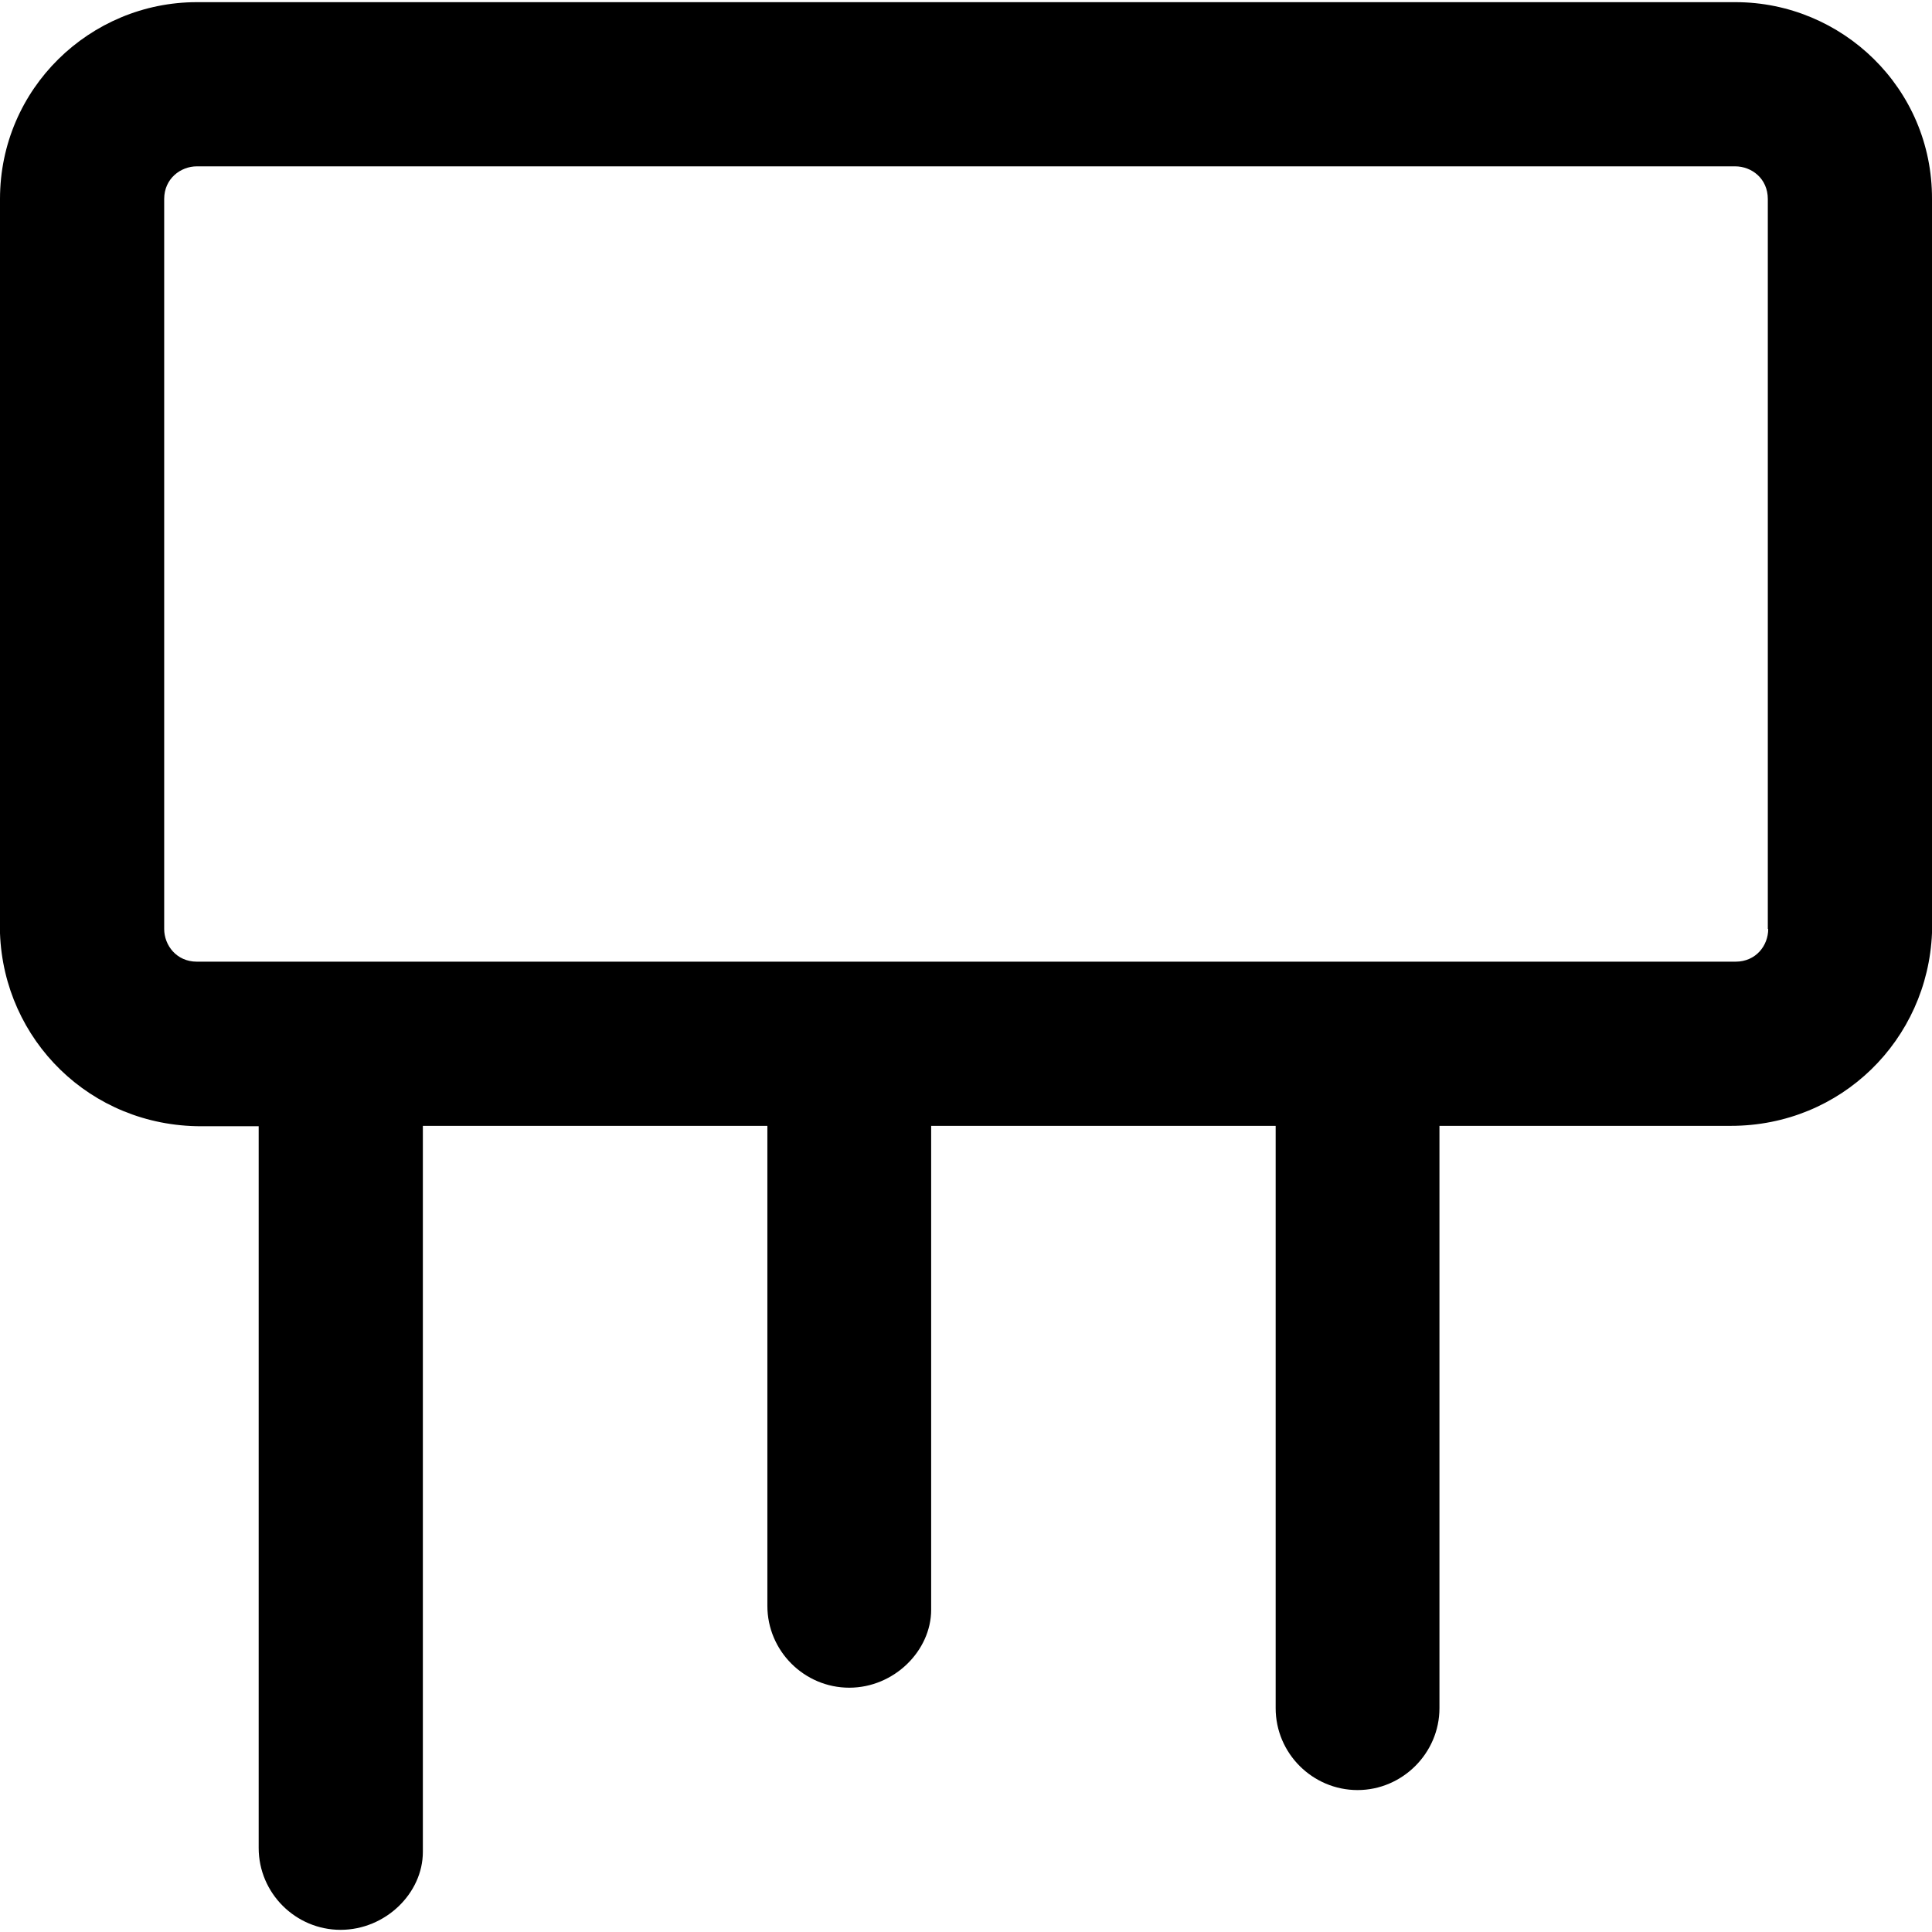 <?xml version="1.0" encoding="iso-8859-1"?>
<!-- Generator: Adobe Illustrator 19.0.0, SVG Export Plug-In . SVG Version: 6.00 Build 0)  -->
<svg version="1.1" id="Capa_1" xmlns="http://www.w3.org/2000/svg" xmlns:xlink="http://www.w3.org/1999/xlink" x="0px" y="0px"
	 viewBox="0 0 490.7 490.7" style="enable-background:new 0 0 490.7 490.7;" xml:space="preserve">
<g>
	<path d="M440.8,0.55H50c-27.1,0-50,21.9-50,50v186.5c1,27.1,22.9,49,51.1,49h14.6v183.3c0,11.5,9.4,20.8,20.8,20.8
		s20.9-9.3,20.9-19.8v-184.4h87.5v121.9c0,11.5,9.4,20.8,20.8,20.8c11.4,0,20.8-9.4,20.8-19.8v-122.9H324v147.9
		c0,11.5,9.4,20.8,20.8,20.8s20.8-9.4,20.8-20.8v-147.9h74c28.1,0,50-21.9,51.1-49V50.55C490.8,22.35,467.8,0.55,440.8,0.55z
		 M449.1,235.95c0,4.2-3.1,8.3-8.3,8.3H50c-5.2,0-8.3-4.2-8.3-8.3V50.55c0-5.2,4.2-8.3,8.3-8.3h390.7c4.2,0,8.3,3.1,8.3,8.3v185.4
		H449.1z"/>
</g>
<g>
</g>
<g>
</g>
<g>
</g>
<g>
</g>
<g>
</g>
<g>
</g>
<g>
</g>
<g>
</g>
<g>
</g>
<g>
</g>
<g>
</g>
<g>
</g>
<g>
</g>
<g>
</g>
<g>
</g>
</svg>
